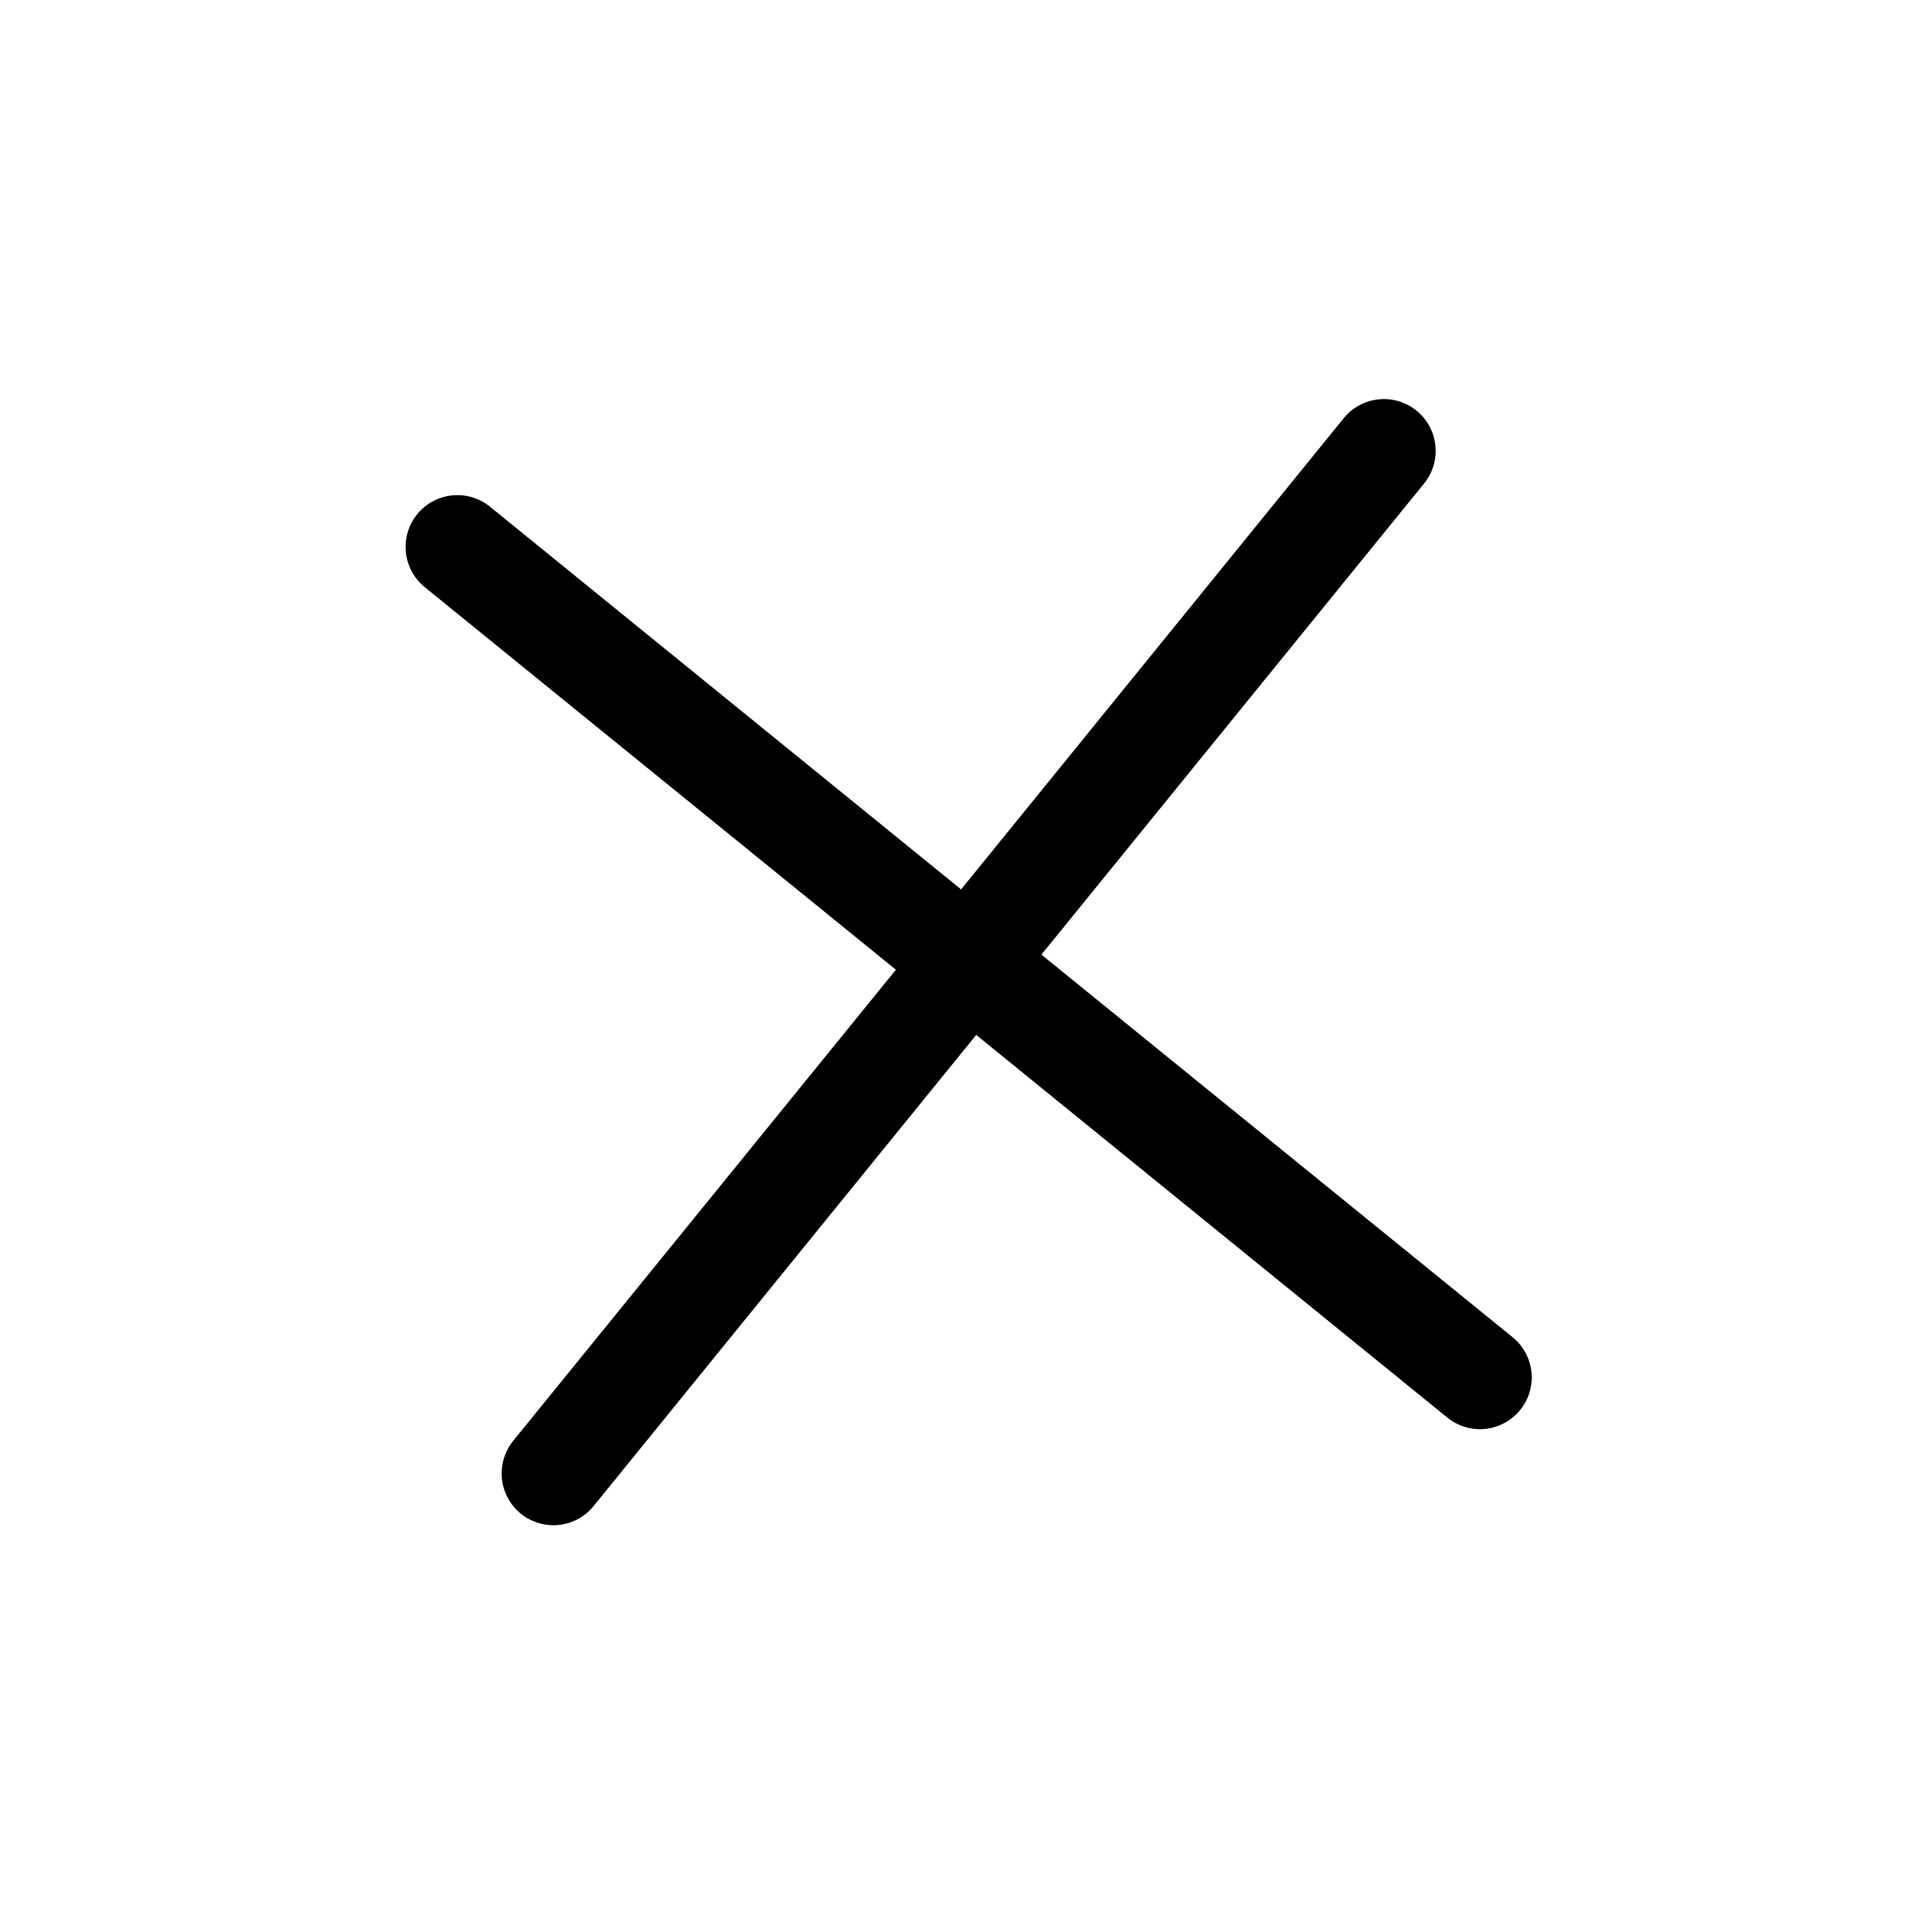 <svg xmlns="http://www.w3.org/2000/svg" width="28" height="28" viewBox="0 0 28 28" fill="none">
  <path d="M21.922 19.38C21.998 19.442 22.062 19.518 22.109 19.605C22.155 19.692 22.185 19.787 22.195 19.885C22.205 19.983 22.196 20.082 22.168 20.176C22.14 20.271 22.093 20.359 22.031 20.435C21.969 20.512 21.892 20.575 21.806 20.622C21.719 20.669 21.624 20.698 21.526 20.709C21.428 20.719 21.329 20.71 21.235 20.681C21.14 20.653 21.052 20.607 20.976 20.545L14.148 14.999L8.603 21.827C8.478 21.982 8.296 22.08 8.098 22.101C7.9 22.121 7.702 22.062 7.547 21.937C7.393 21.811 7.295 21.63 7.274 21.432C7.254 21.234 7.313 21.036 7.438 20.881L12.984 14.054L6.155 8.509C6.001 8.383 5.903 8.202 5.882 8.004C5.862 7.806 5.92 7.608 6.046 7.453C6.171 7.299 6.353 7.2 6.551 7.18C6.749 7.159 6.947 7.218 7.102 7.344L13.929 12.89L19.474 6.061C19.599 5.907 19.781 5.808 19.979 5.788C20.177 5.767 20.375 5.826 20.53 5.952C20.684 6.077 20.782 6.259 20.803 6.457C20.823 6.655 20.765 6.853 20.639 7.007L15.093 13.835L21.922 19.38Z" fill="black"/>
</svg>
